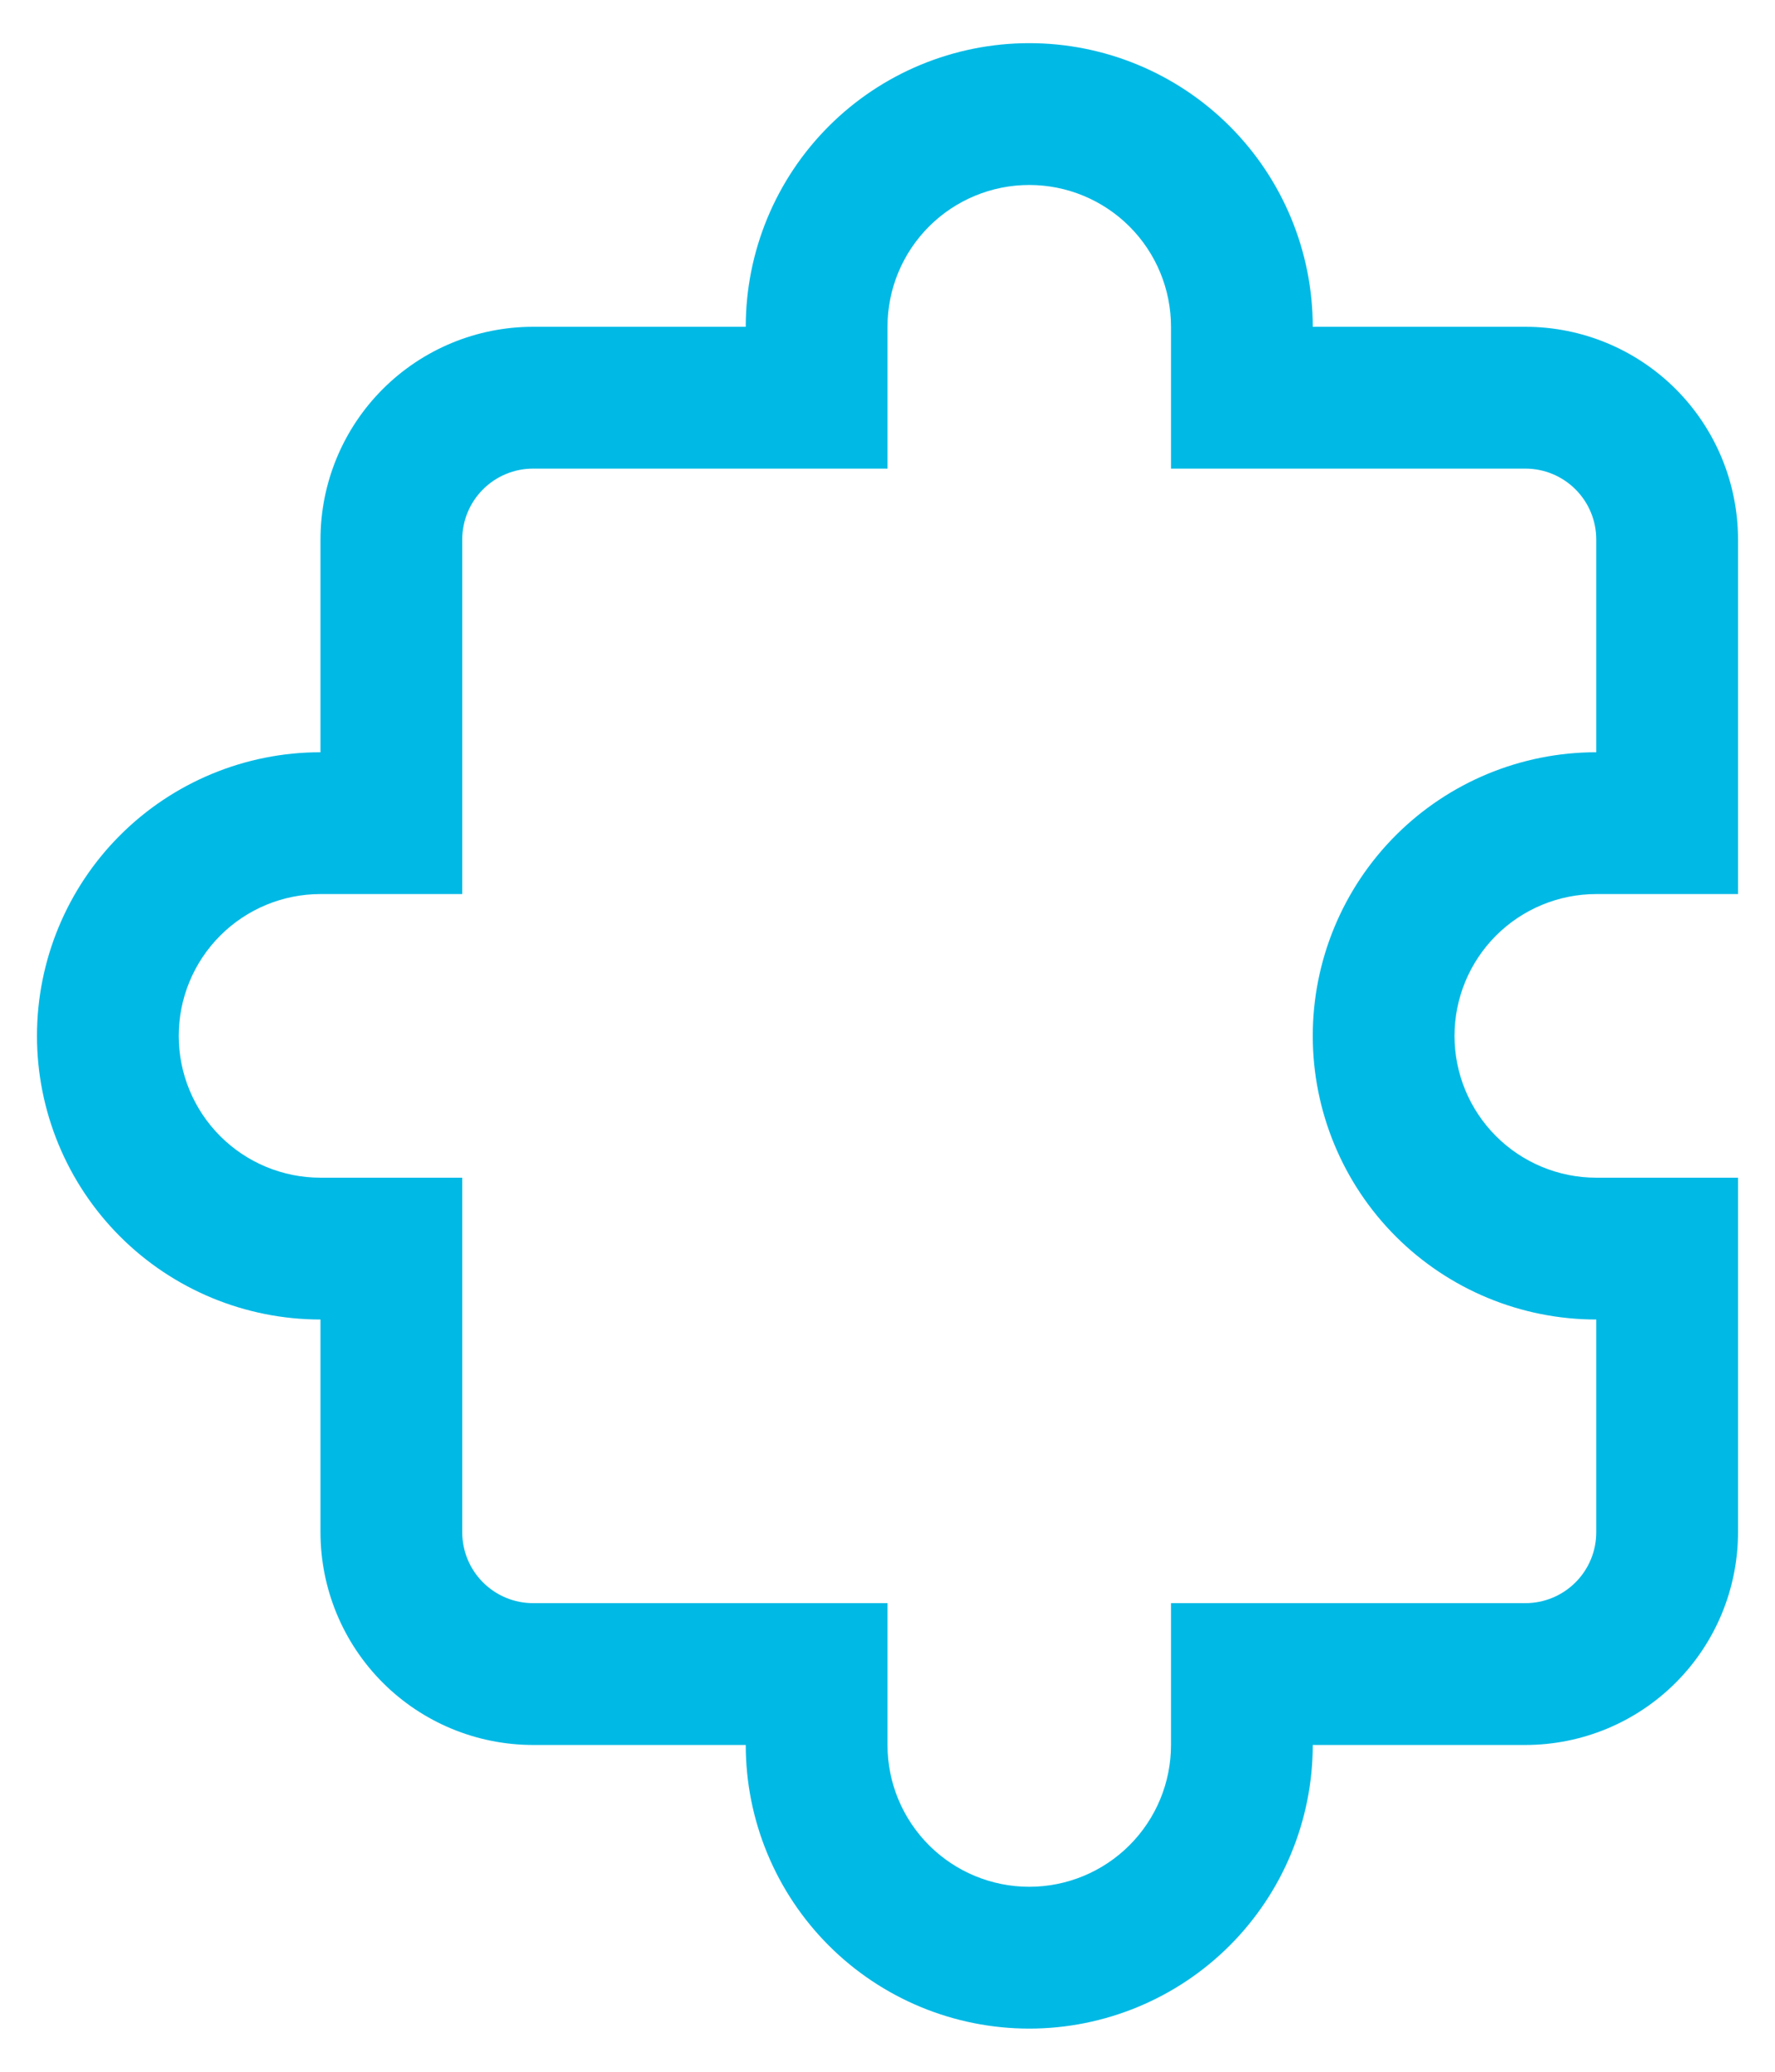 <svg xmlns="http://www.w3.org/2000/svg" width="36" height="42" viewBox="0 0 36 42" fill="none"><path d="M15.125 6.625C15.125 5.1 15.731 3.637 16.809 2.559C17.887 1.481 19.35 0.875 20.875 0.875C22.4 0.875 23.863 1.481 24.941 2.559C26.019 3.637 26.625 5.1 26.625 6.625H30.938C32.081 6.625 33.178 7.079 33.987 7.888C34.796 8.697 35.25 9.794 35.25 10.938V18.125H32.375C31.613 18.125 30.881 18.428 30.342 18.967C29.803 19.506 29.5 20.238 29.5 21C29.5 21.762 29.803 22.494 30.342 23.033C30.881 23.572 31.613 23.875 32.375 23.875H35.25V31.062C35.25 32.206 34.796 33.303 33.987 34.112C33.178 34.921 32.081 35.375 30.938 35.375H26.625C26.625 36.9 26.019 38.362 24.941 39.441C23.863 40.519 22.4 41.125 20.875 41.125C19.35 41.125 17.887 40.519 16.809 39.441C15.731 38.362 15.125 36.9 15.125 35.375H10.812C9.669 35.375 8.572 34.921 7.763 34.112C6.954 33.303 6.5 32.206 6.5 31.062V26.75C4.975 26.75 3.512 26.144 2.434 25.066C1.356 23.988 0.75 22.525 0.75 21C0.75 19.475 1.356 18.012 2.434 16.934C3.512 15.856 4.975 15.25 6.5 15.25V10.938C6.5 9.794 6.954 8.697 7.763 7.888C8.572 7.079 9.669 6.625 10.812 6.625H15.125ZM20.875 3.75C20.113 3.75 19.381 4.053 18.842 4.592C18.303 5.131 18 5.862 18 6.625V9.5H10.812C10.431 9.5 10.066 9.651 9.796 9.921C9.526 10.191 9.375 10.556 9.375 10.938V18.125H6.5C5.737 18.125 5.006 18.428 4.467 18.967C3.928 19.506 3.625 20.238 3.625 21C3.625 21.762 3.928 22.494 4.467 23.033C5.006 23.572 5.737 23.875 6.5 23.875H9.375V31.062C9.375 31.444 9.526 31.809 9.796 32.079C10.066 32.349 10.431 32.5 10.812 32.5H18V35.375C18 36.138 18.303 36.869 18.842 37.408C19.381 37.947 20.113 38.25 20.875 38.25C21.637 38.25 22.369 37.947 22.908 37.408C23.447 36.869 23.75 36.138 23.75 35.375V32.5H30.938C31.319 32.5 31.684 32.349 31.954 32.079C32.224 31.809 32.375 31.444 32.375 31.062V26.75C30.85 26.75 29.387 26.144 28.309 25.066C27.231 23.988 26.625 22.525 26.625 21C26.625 19.475 27.231 18.012 28.309 16.934C29.387 15.856 30.85 15.25 32.375 15.25V10.938C32.375 10.556 32.224 10.191 31.954 9.921C31.684 9.651 31.319 9.5 30.938 9.5H23.75V6.625C23.75 5.862 23.447 5.131 22.908 4.592C22.369 4.053 21.637 3.75 20.875 3.75Z" fill="#00B9E5"></path></svg>